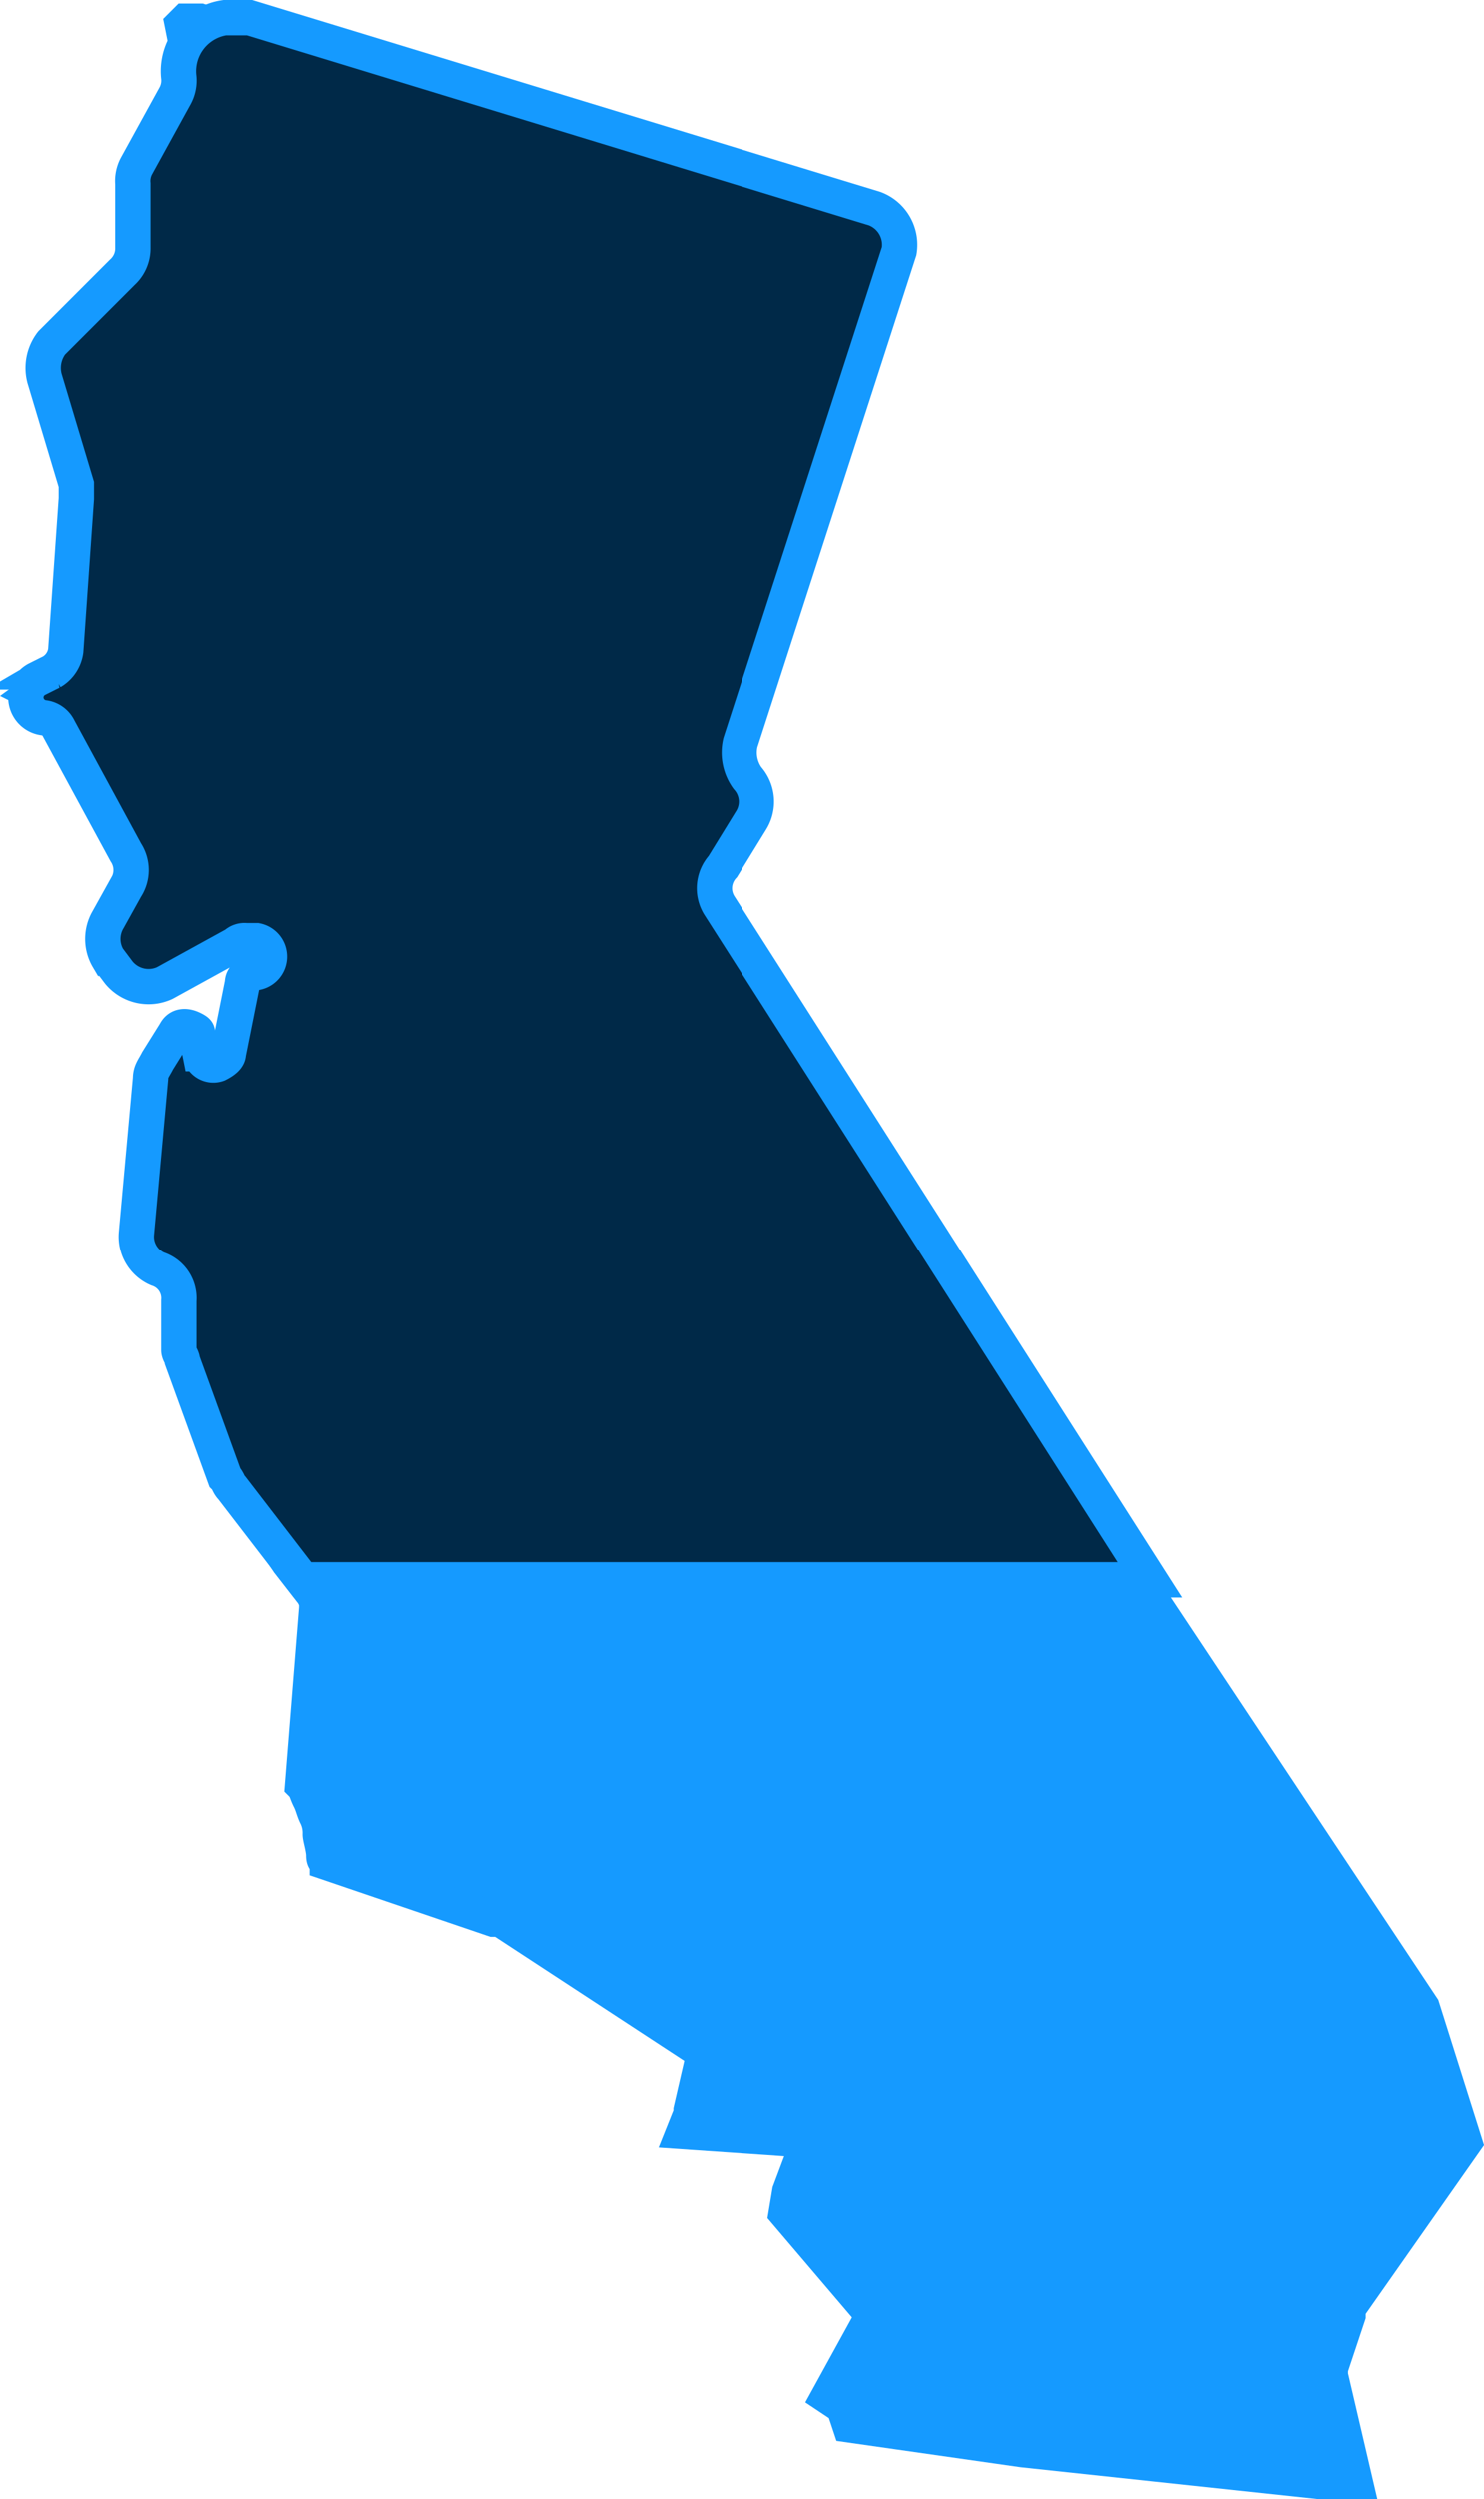 <svg id="Layer_1" data-name="Layer 1" xmlns="http://www.w3.org/2000/svg" viewBox="0 0 42.01 70.7"><defs><style>.cls-1{fill:#159aff;}.cls-1,.cls-2{stroke:#159aff;}.cls-2{fill:#002948;}</style></defs><path class="cls-1" d="M38.2,67.4v-.2l.5-1.5v-.2L42,60.8,40.8,57,20,25.7l-.2-.3.2-.3L21.3,23l-.5-.2-.4-.2.1-.4L25.4,6.9,6.2.8H5.8L5.7.9l.1.5.5.9.1.3-.1.2L4.6,5.6V8l-.1.1L2.1,10.4l-.1.3,1.3,3.6v.2l-.5,4.2v.2l-.2.1-1.1.8.4.2h.2l.1.2,2.4,4.5.2.3-.1.2-.9,1.5.4.7h.5l1-.5.8-.6.2-.1h.2l3.6.6v1l-2.8.4-.4,2.1-.1.4H6l-.1-.3-.1-.2H5.7c-.1.1-.1.2-.2.3L5,35.6l.3.1H6v.5l-.1,2.4,1.4,3.7,1.4,2.1.7.9.1.2v.2l-.4,5h0c.1.1.1.2.2.4s.1.3.2.5a1.09,1.09,0,0,1,.1.5c0,.1.1.4.1.6s.1.1.1.2l4.7,1.6h.2l5.5,3.6.3.2-.1.3-.3,1.3V60h0l-.2.5,2.9.2h.7l-.3.7-.3.8-.1.6,2.3,2.7.2.3-.2.2L24,68l.3.2.2.1v.2l.1.3,4.9.7,8.4.9h1l-.7-3Z" transform="translate(-0.54 -0.2)"/><path class="cls-2" d="M20.9,25.8,33.1,44.9H9.1l-2-2.6c-.1-.1-.1-.2-.2-.3L5.7,38.7c0-.1-.1-.2-.1-.3V37a.87.87,0,0,0-.6-.9,1,1,0,0,1-.6-1l.4-4.4c0-.2.1-.3.2-.5l.5-.8c.1-.2.3-.2.5-.1s.1.1.1.2l.1.5a.38.38,0,0,0,.5.3q.3-.15.3-.3l.4-2c0-.2.2-.3.4-.3a.46.46,0,0,0,0-.9H7.5a.37.37,0,0,0-.3.1L5.2,28a1.09,1.09,0,0,1-1.3-.3l-.3-.4a1.08,1.08,0,0,1,0-1.1l.5-.9a.91.91,0,0,0,0-1L2.2,20.8a.54.54,0,0,0-.4-.3.58.58,0,0,1-.2-1.1l.4-.2a.82.82,0,0,0,.4-.6l.3-4.3v-.4l-.9-3a1.16,1.16,0,0,1,.2-1l2-2a.91.91,0,0,0,.3-.7V5.4a.9.9,0,0,1,.1-.5l1.1-2a.9.9,0,0,0,.1-.5A1.53,1.53,0,0,1,6.9.7h.7L25.3,6.1A1.09,1.09,0,0,1,26,7.3h0L21.5,21.2a1.23,1.23,0,0,0,.2,1,1,1,0,0,1,.1,1.2L21,24.7a.92.92,0,0,0-.1,1.1Z" transform="translate(-0.54 -0.2)"/></svg>